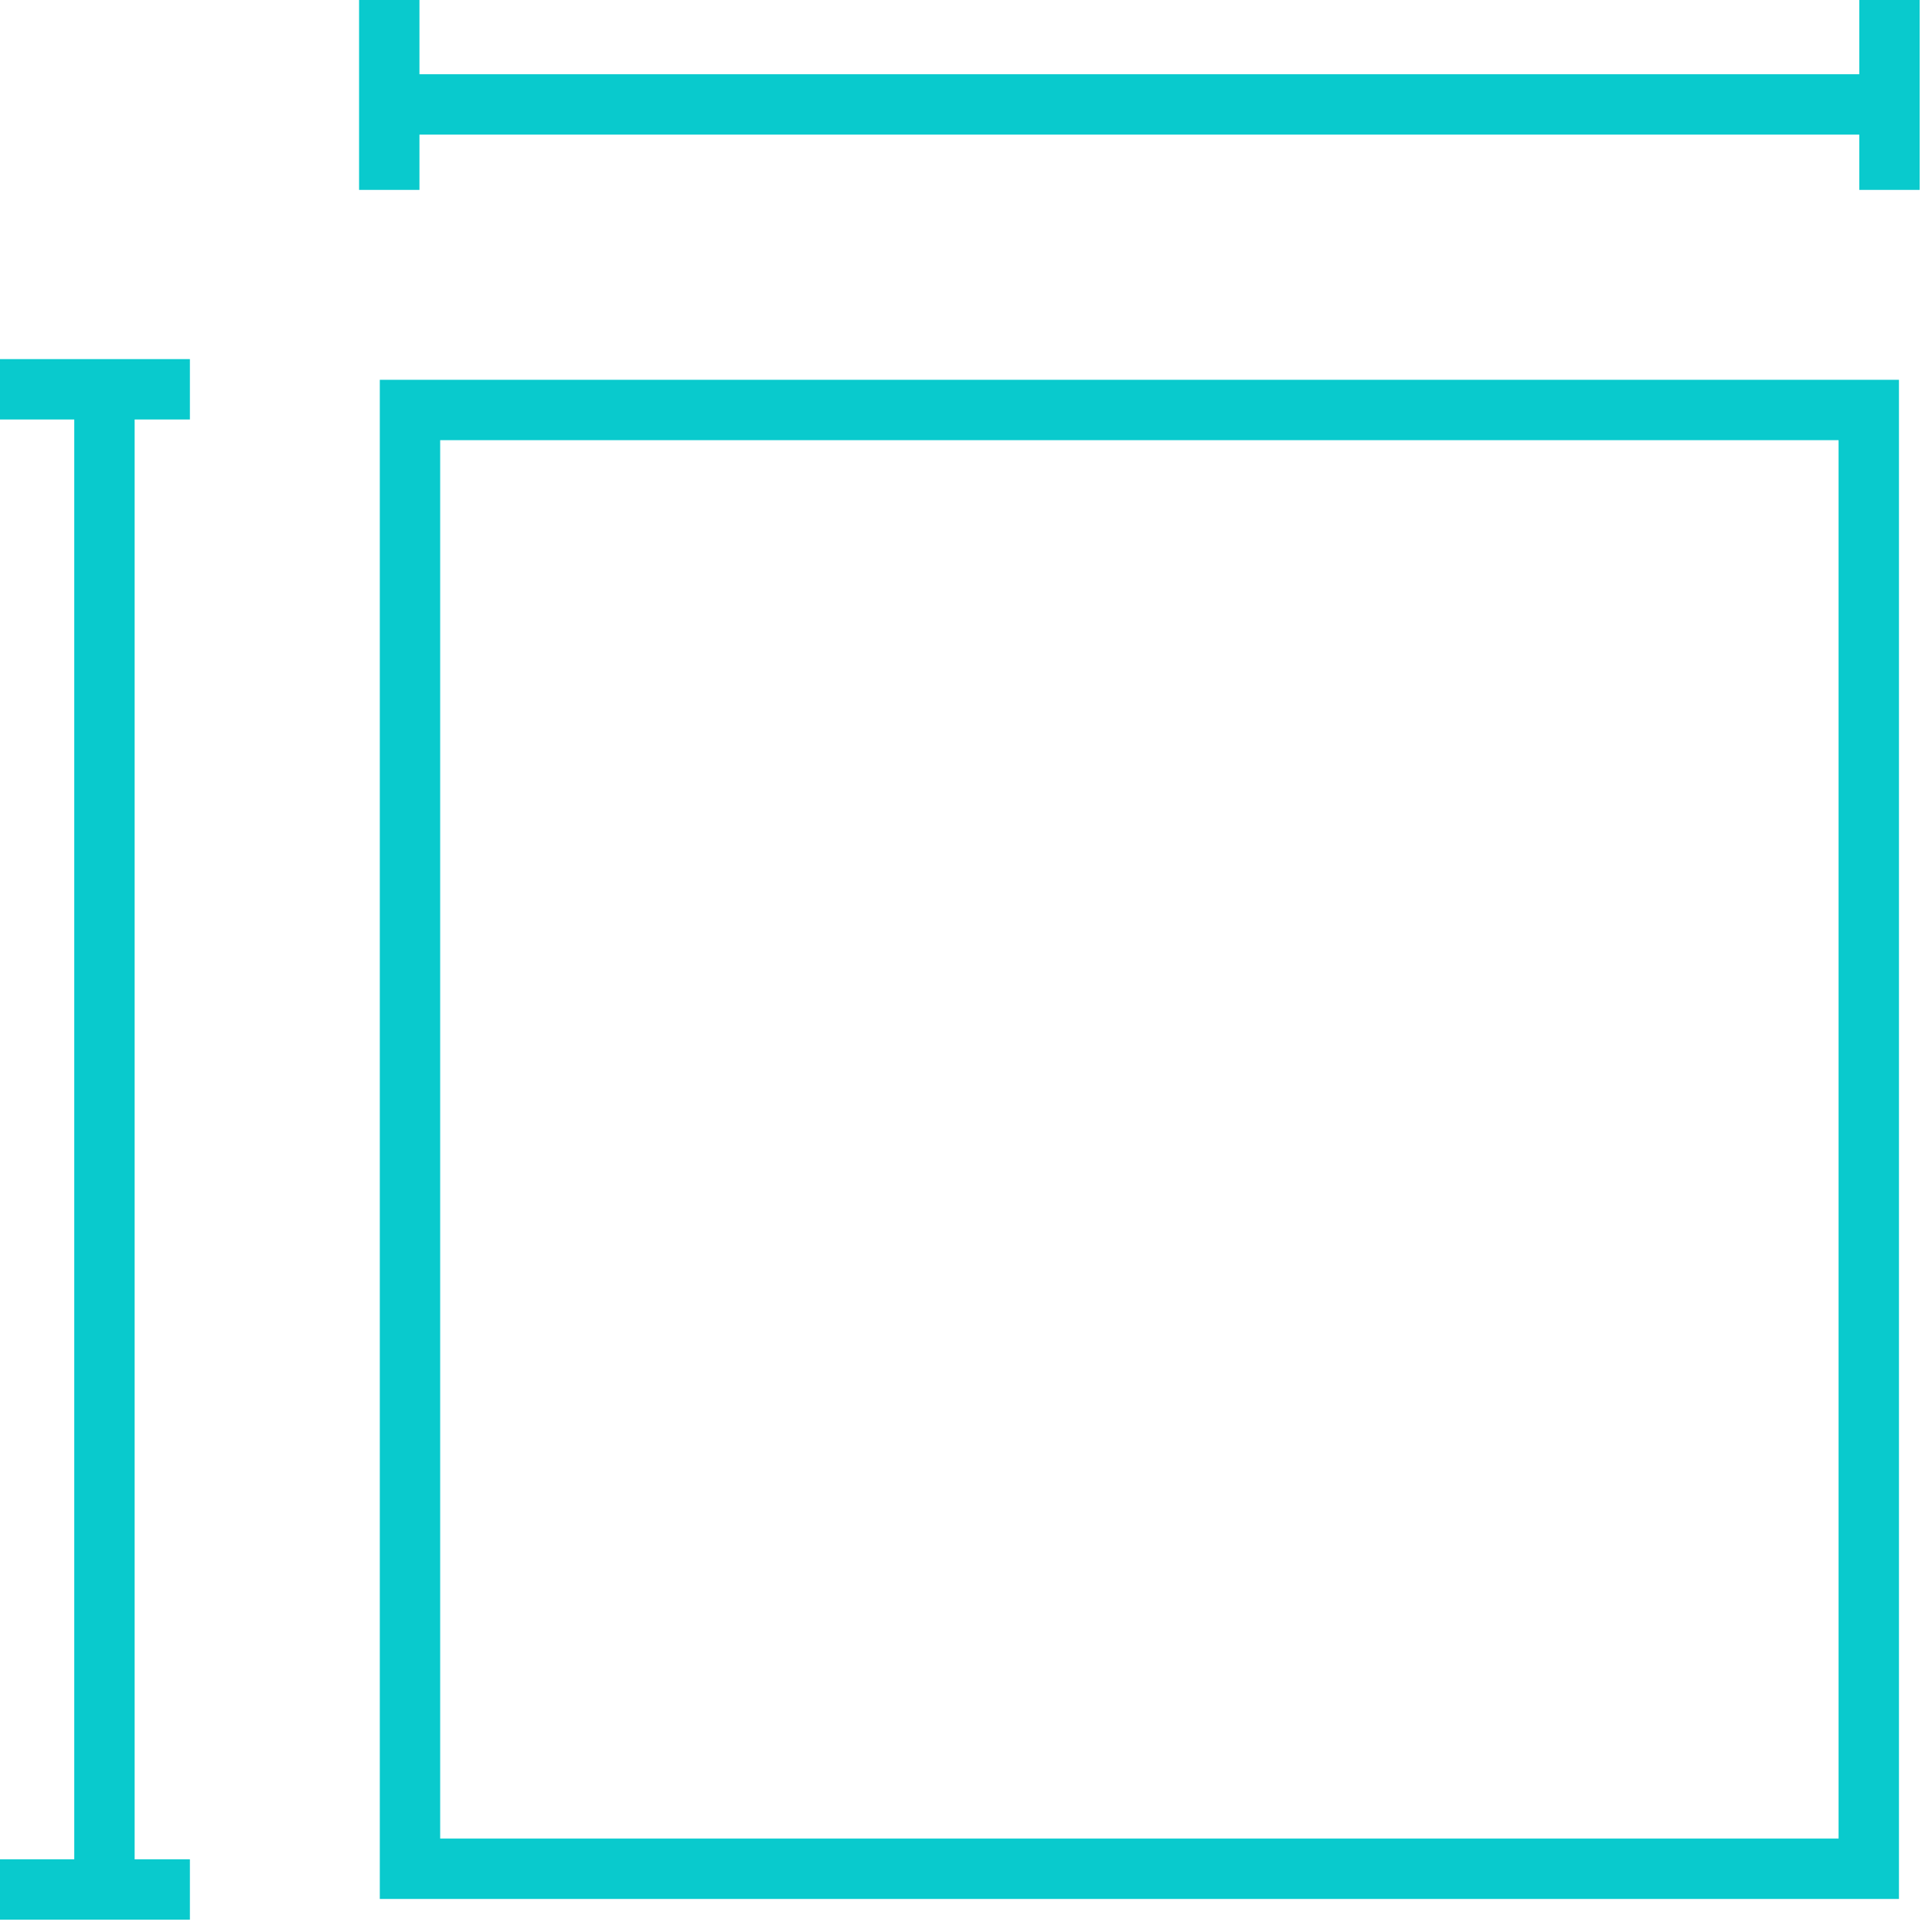 <?xml version="1.0" encoding="UTF-8"?>
<svg width="48px" height="48px" viewBox="0 0 48 48" version="1.1" xmlns="http://www.w3.org/2000/svg" xmlns:xlink="http://www.w3.org/1999/xlink">
    <!-- Generator: Sketch 59.1 (86144) - https://sketch.com -->
    <title>cad</title>
    <desc>Created with Sketch.</desc>
    <g id="Page-1" stroke="none" stroke-width="1" fill="none" fill-rule="evenodd">
        <g id="cad" stroke="#09CACD" stroke-width="1.5">
            <polygon id="Path-8" points="10.186 10.186 10.186 46.429 46.429 46.429 46.429 10.186"></polygon>
            <g id="Group" transform="translate(0, 8.436)">
                <line x1="2.595" y1="1" x2="2.595" y2="38.744" id="Path-9"></line>
                <line x1="0" y1="1.236" x2="4.718" y2="1.236" id="Path-10"></line>
                <line x1="0" y1="38.508" x2="4.718" y2="38.508" id="Path-10"></line>
            </g>
            <g id="Group" transform="translate(28.179, 2.5) rotate(90) translate(-28.179, -2.5) translate(25.679, -17.5)">
                <line x1="2.595" y1="1" x2="2.595" y2="38.744" id="Path-9"></line>
                <line x1="1.70530257e-12" y1="1.236" x2="4.718" y2="1.236" id="Path-10"></line>
                <line x1="1.13686838e-12" y1="38.508" x2="4.718" y2="38.508" id="Path-10"></line>
            </g>
        </g>
    </g>
</svg>